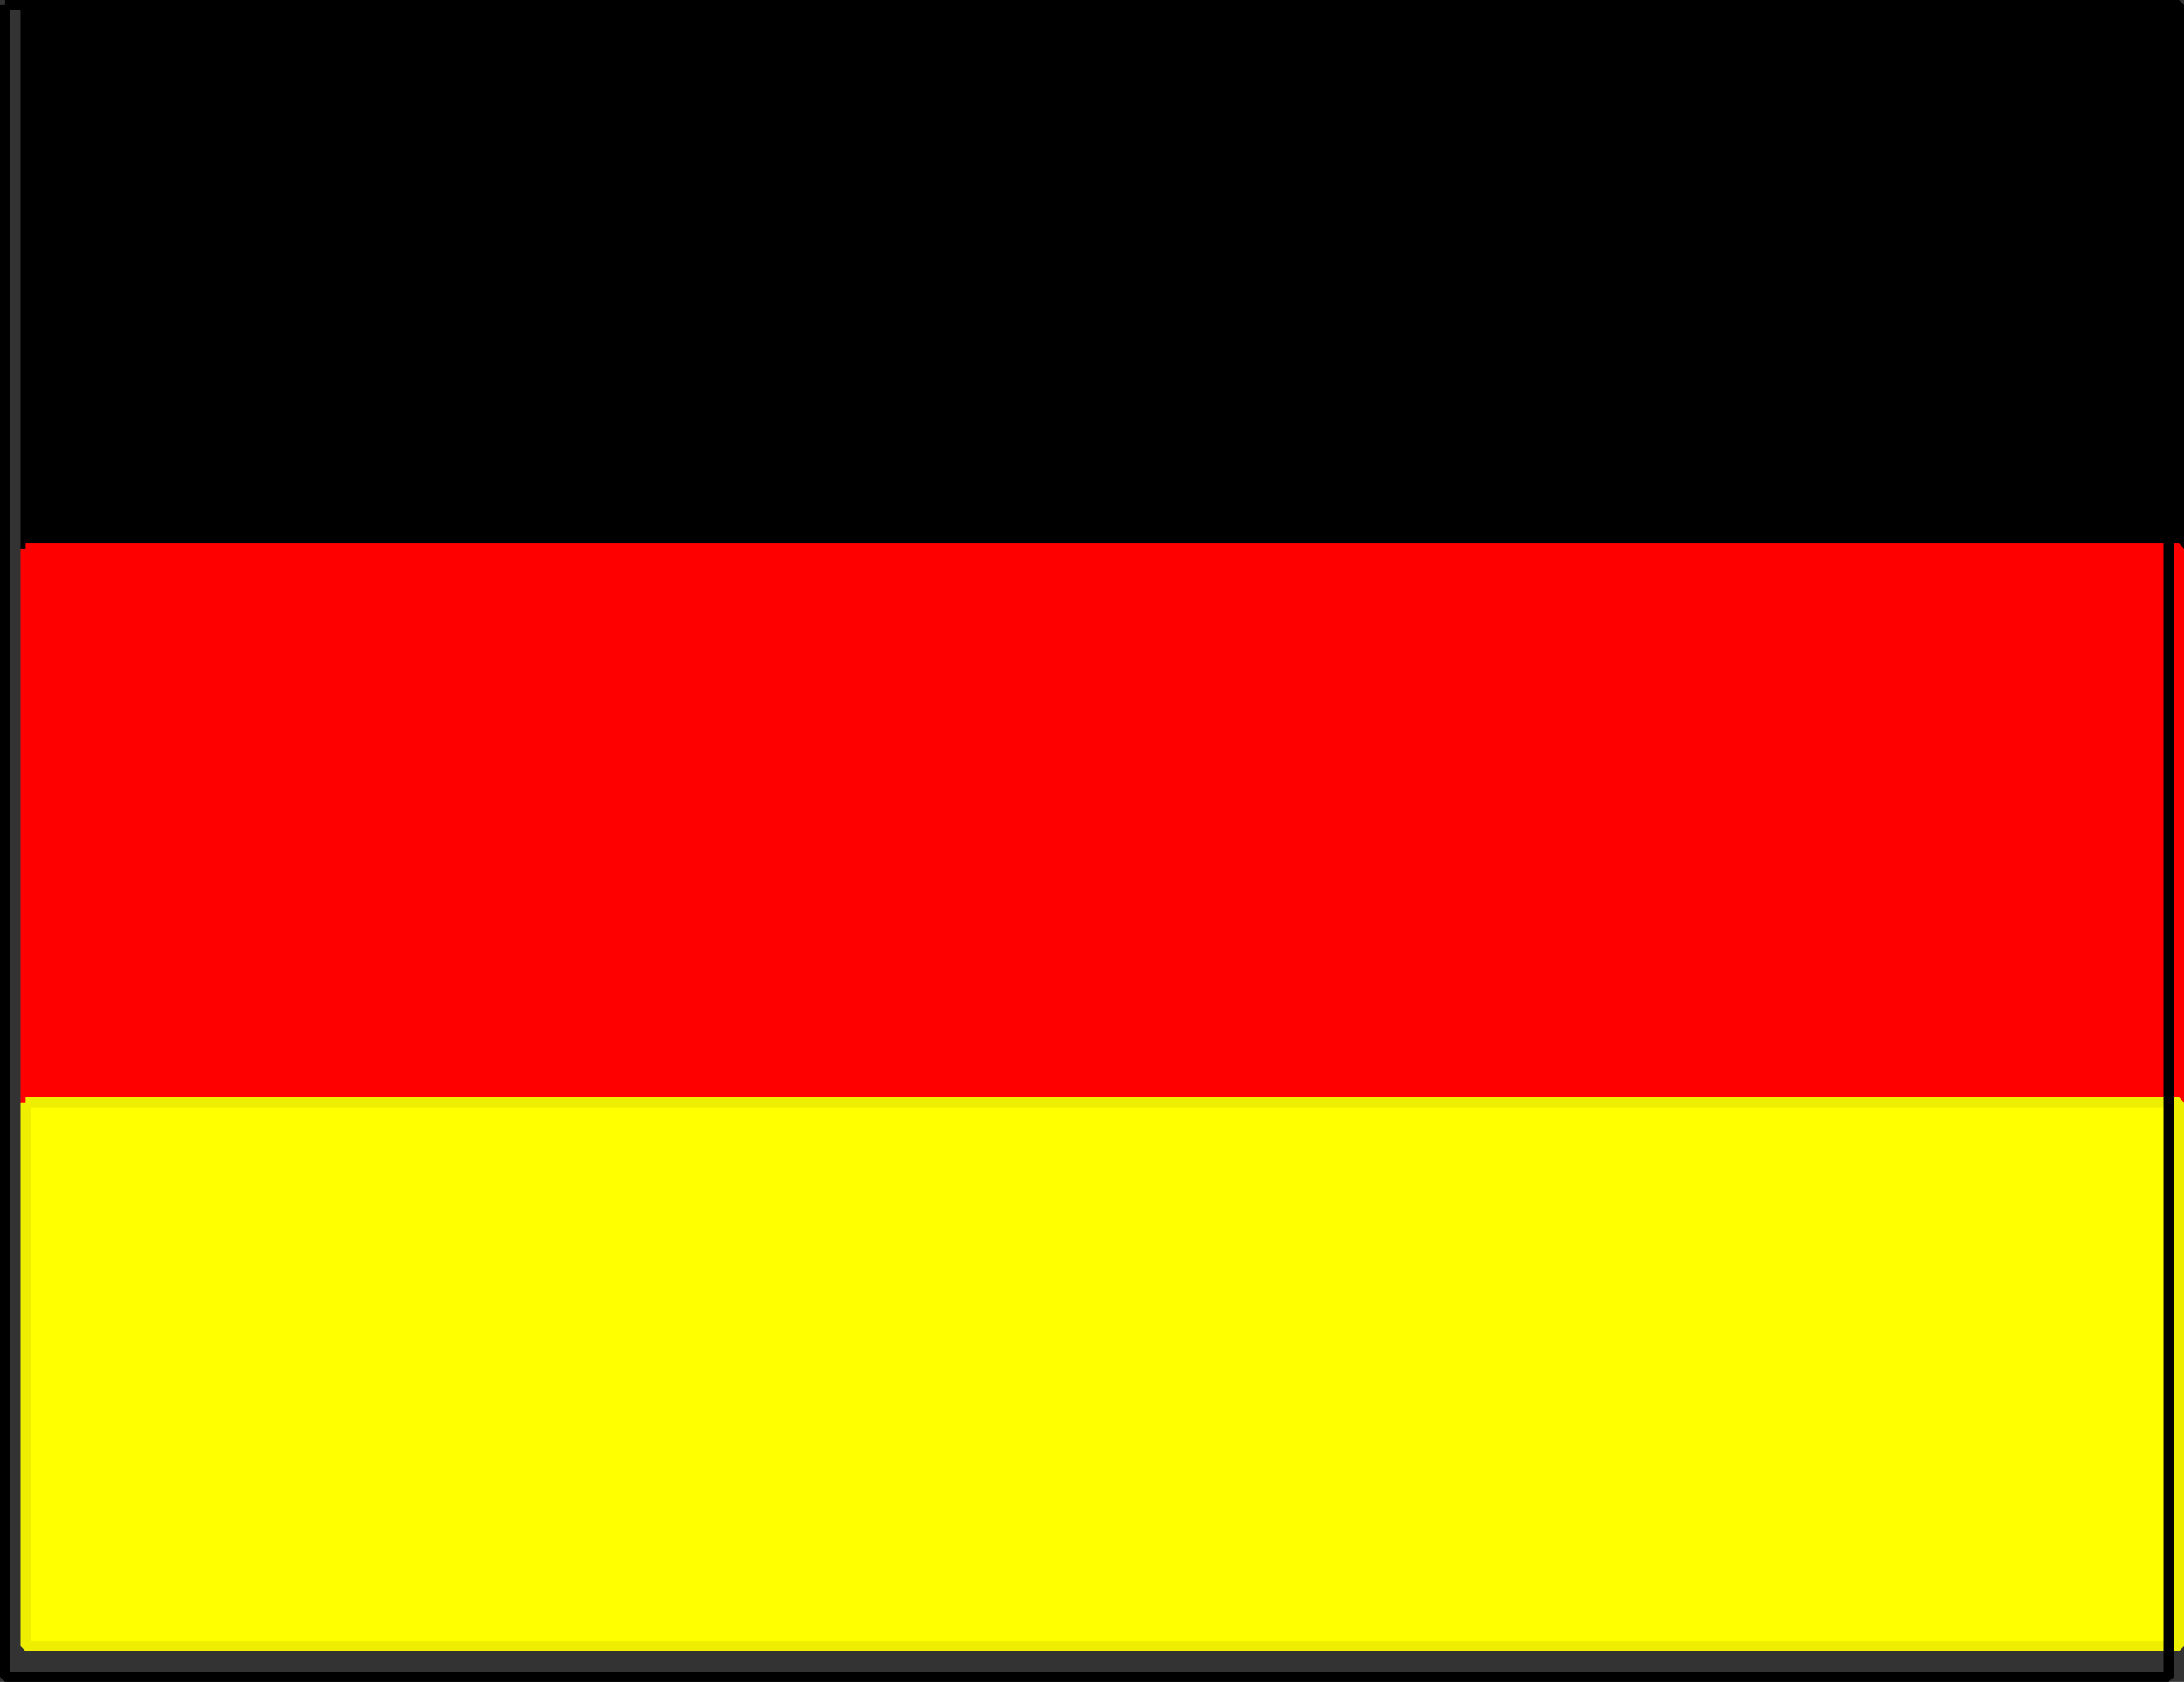 <svg xmlns="http://www.w3.org/2000/svg" width="213" height="164" version="1.2"><rect width="100%" height="100%" fill="#333333" stroke="none"/><g fill="none" fill-rule="evenodd" stroke="#000" stroke-linejoin="bevel" font-family="'Sans Serif'" font-size="12.5" font-weight="400"><path fill="#000" d="M2.5.5h210v53H2.5V.5" vector-effect="non-scaling-stroke"/><path fill="red" stroke="red" d="M2.5 53.5h210v54H2.5v-54" vector-effect="non-scaling-stroke"/><path fill="#ff0" stroke="#ee0" d="M2.5 107.5h210v53H2.5v-53" vector-effect="non-scaling-stroke"/><path d="M.5.5h211v163H.5V.5" vector-effect="non-scaling-stroke"/></g></svg>
